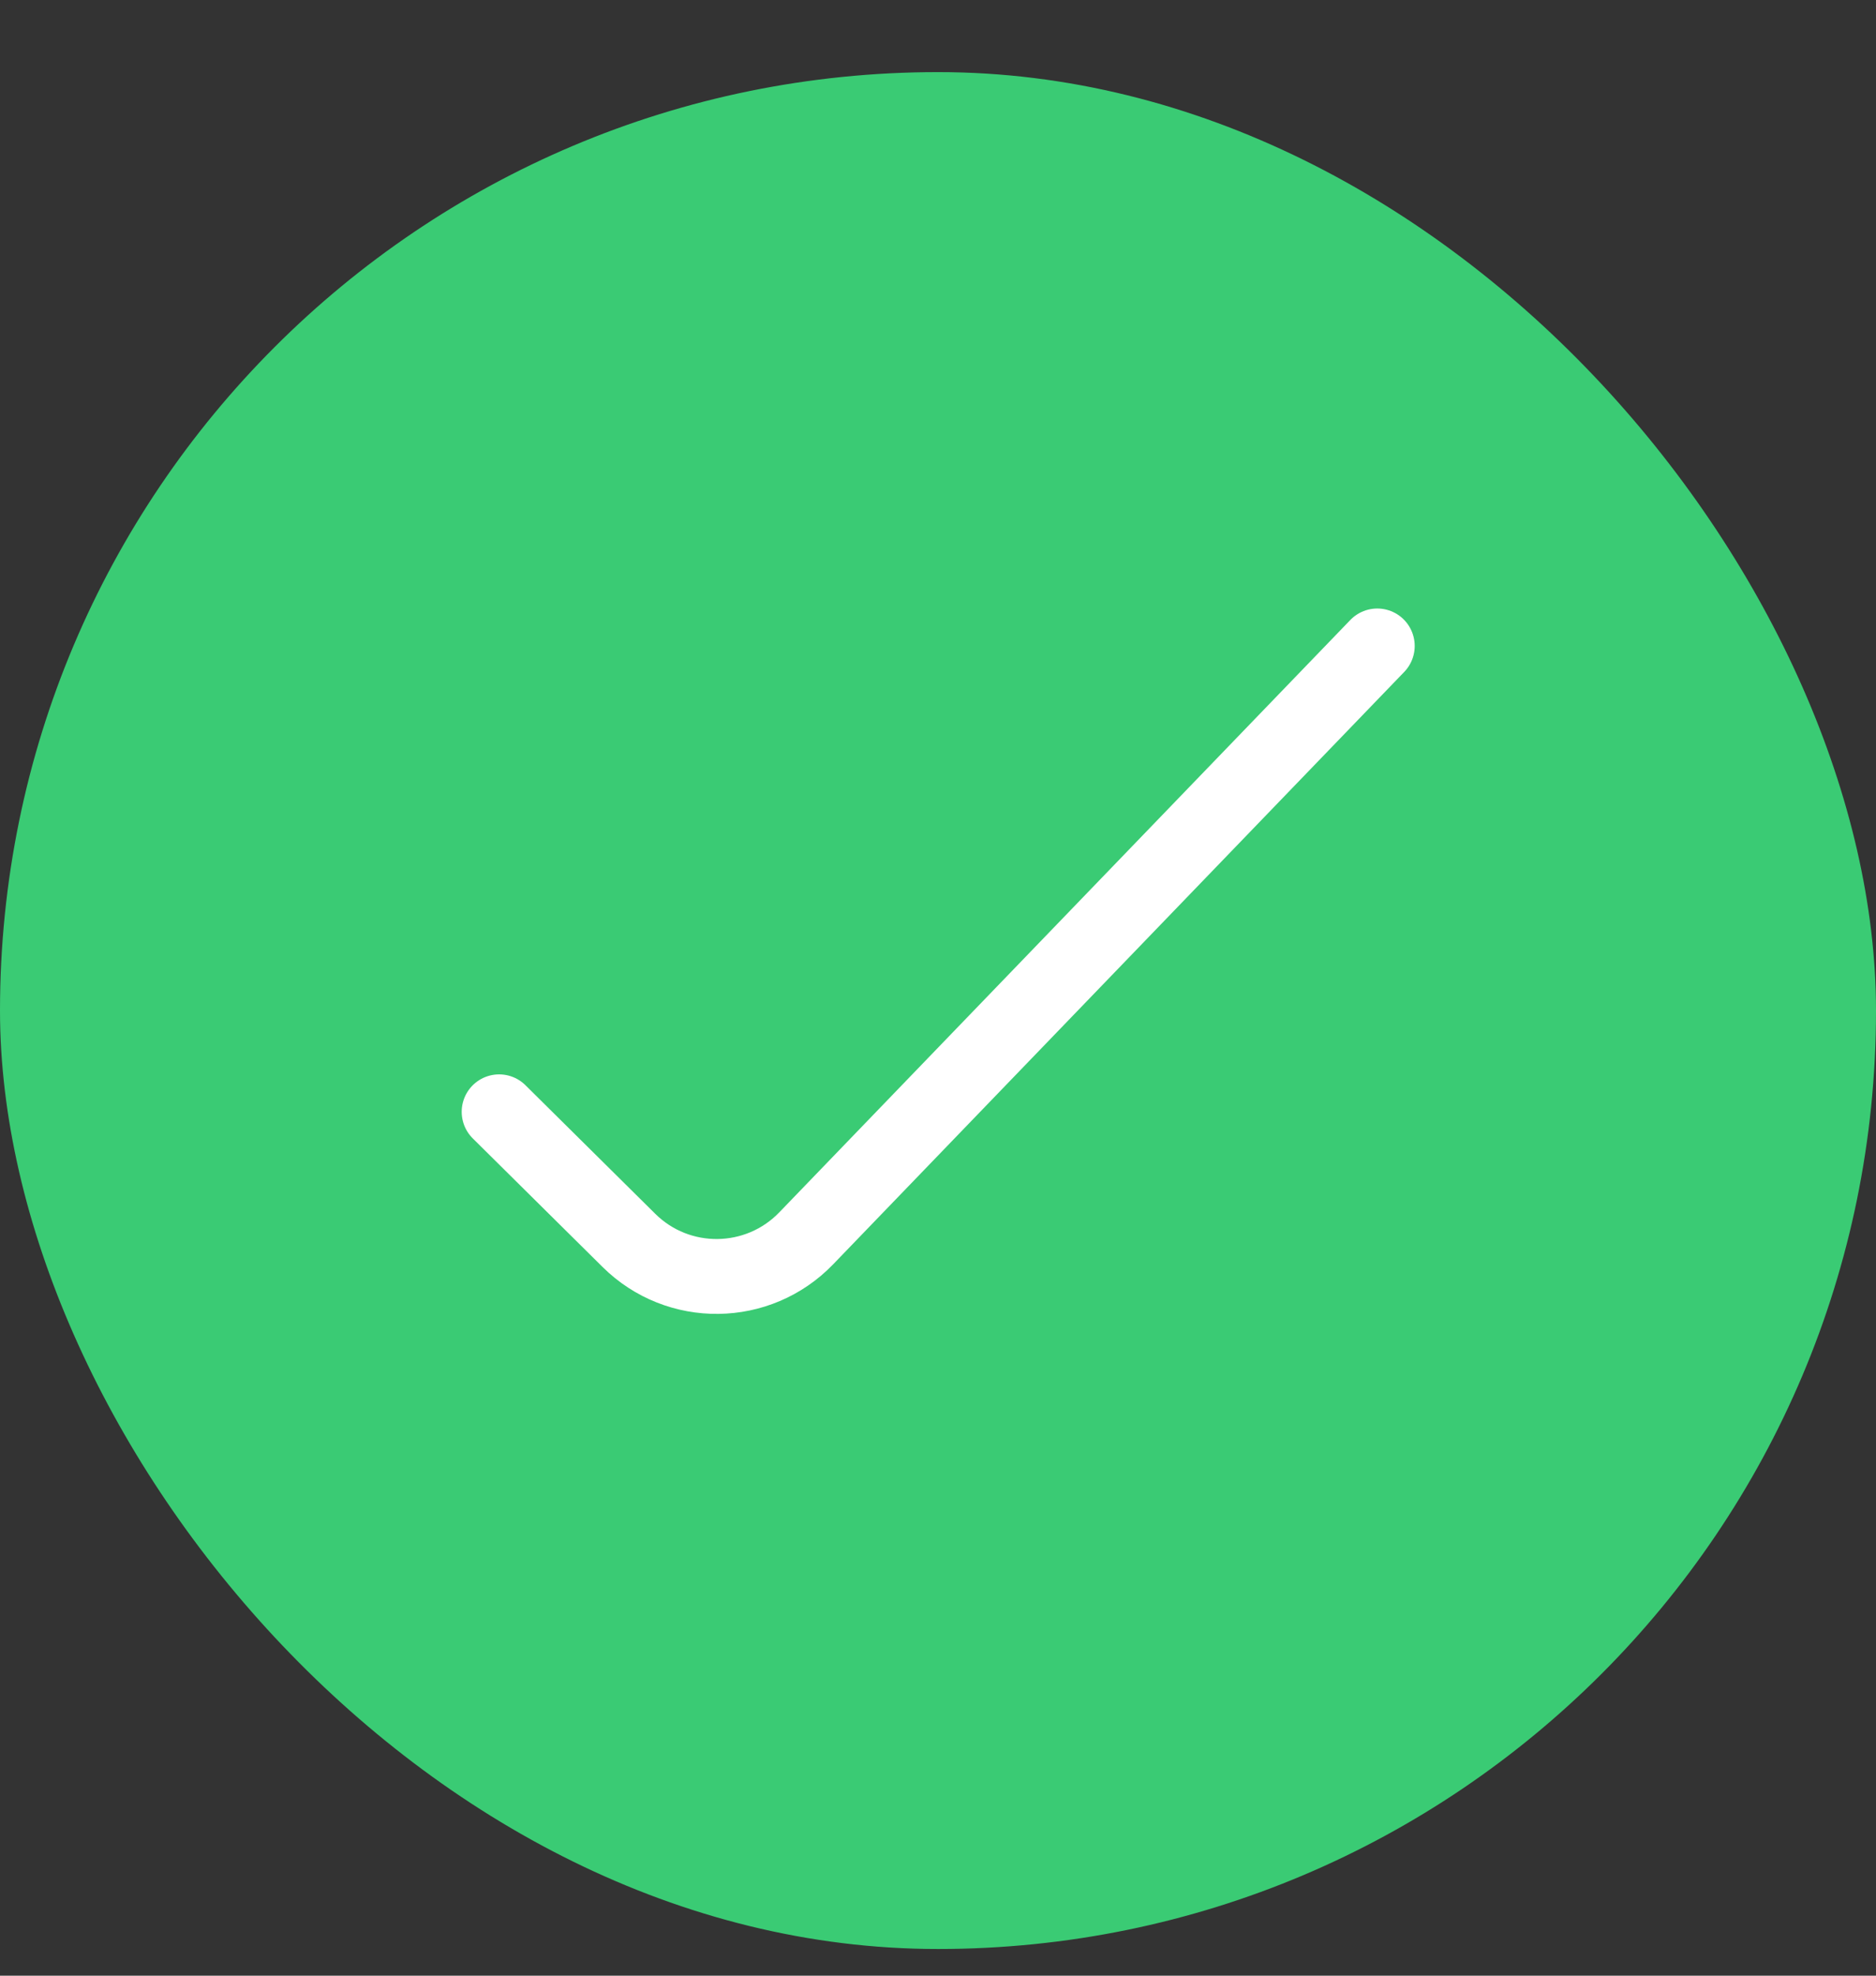 <svg width="19" height="20" viewBox="0 0 19 20" fill="none" xmlns="http://www.w3.org/2000/svg">
<rect x="0" y="0" width="19" height="20" fill="#333333" stroke="none"/>
<rect y="0.73" width="19" height="19" rx="9.5" fill="#3ACB74"/>
<path d="M5.055 11.255L6.369 12.556C6.869 13.052 7.678 13.042 8.166 12.535L13.949 6.539" stroke="white" stroke-width="0.758" stroke-linecap="round" stroke-linejoin="round"/>
</svg>
